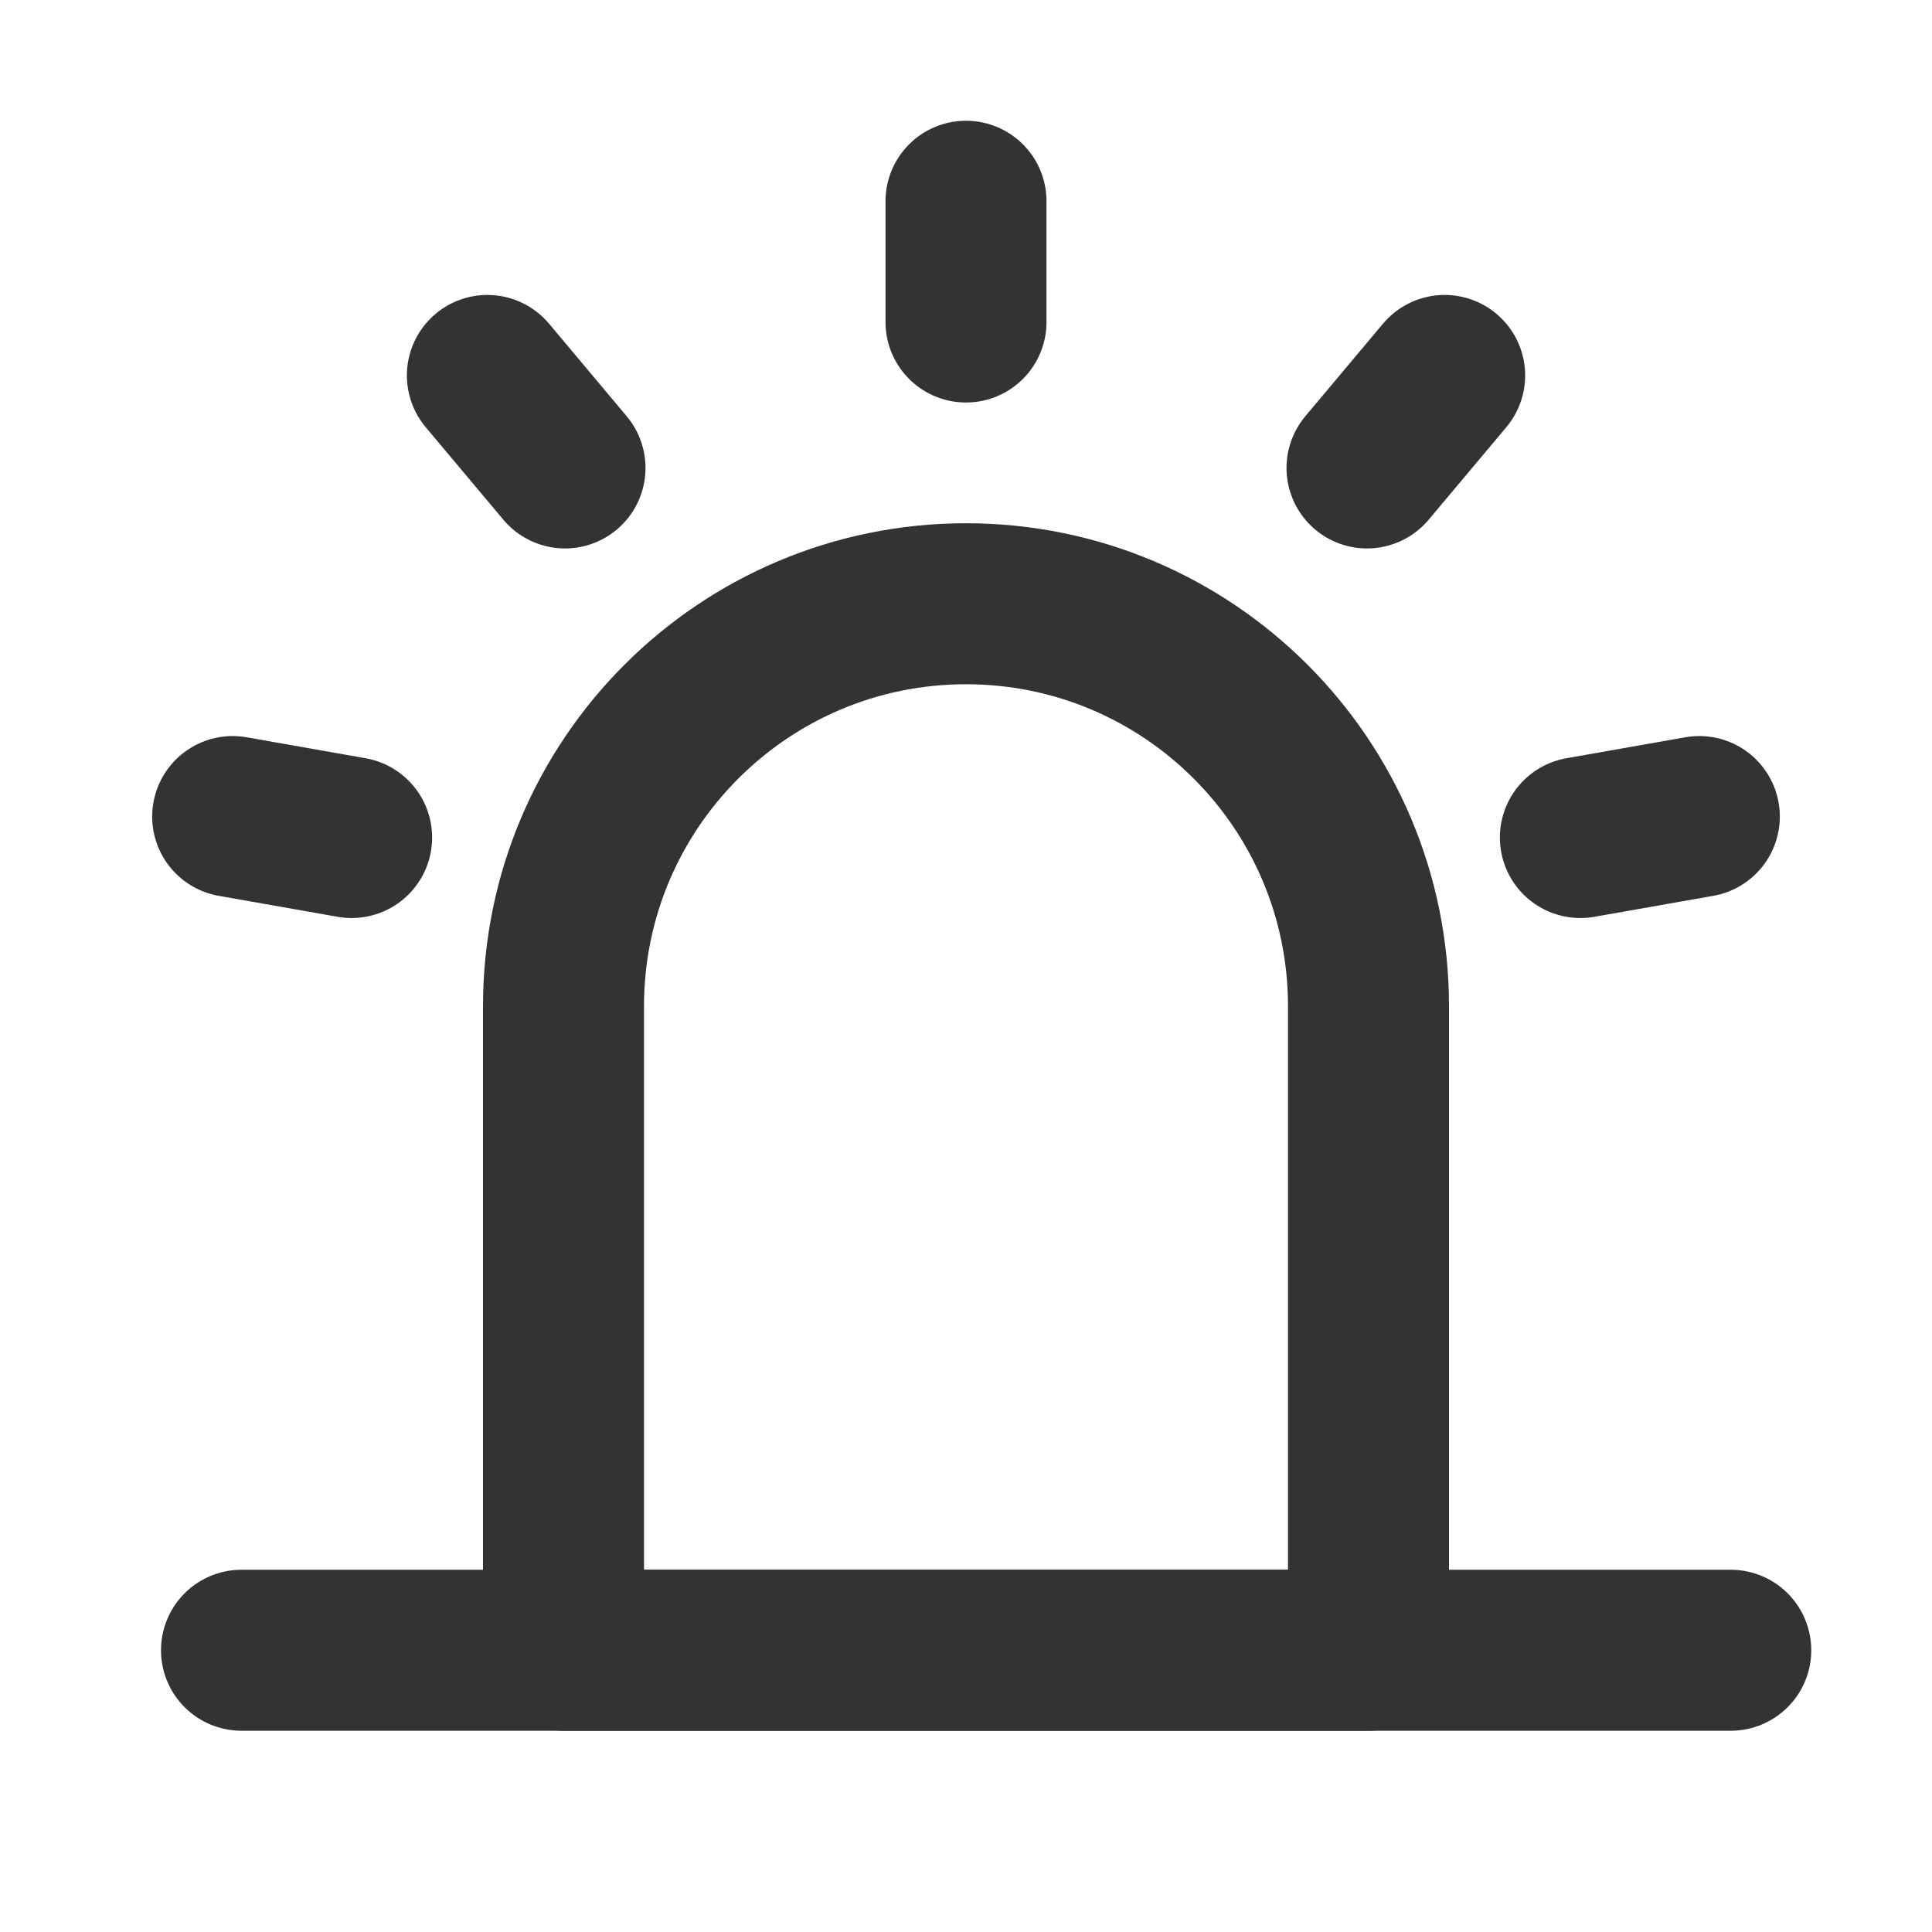 <?xml version="1.0" encoding="UTF-8"?><svg width="24" height="24" viewBox="0 0 48 48" fill="none" xmlns="http://www.w3.org/2000/svg"><path d="M14 25C14 19.477 18.477 15 24 15C29.523 15 34 19.477 34 25V41H14V25Z" fill="none" stroke="#333" stroke-width="4" stroke-linejoin="round"/><path d="M24 5V8" stroke="#333" stroke-width="4" stroke-linecap="round" stroke-linejoin="round"/><path d="M35.892 9.328L33.963 11.626" stroke="#333" stroke-width="4" stroke-linecap="round" stroke-linejoin="round"/><path d="M42.219 20.287L39.264 20.808" stroke="#333" stroke-width="4" stroke-linecap="round" stroke-linejoin="round"/><path d="M5.781 20.287L8.736 20.808" stroke="#333" stroke-width="4" stroke-linecap="round" stroke-linejoin="round"/><path d="M12.109 9.328L14.037 11.626" stroke="#333" stroke-width="4" stroke-linecap="round" stroke-linejoin="round"/><path d="M6 41H43" stroke="#333" stroke-width="4" stroke-linecap="round" stroke-linejoin="round"/></svg>